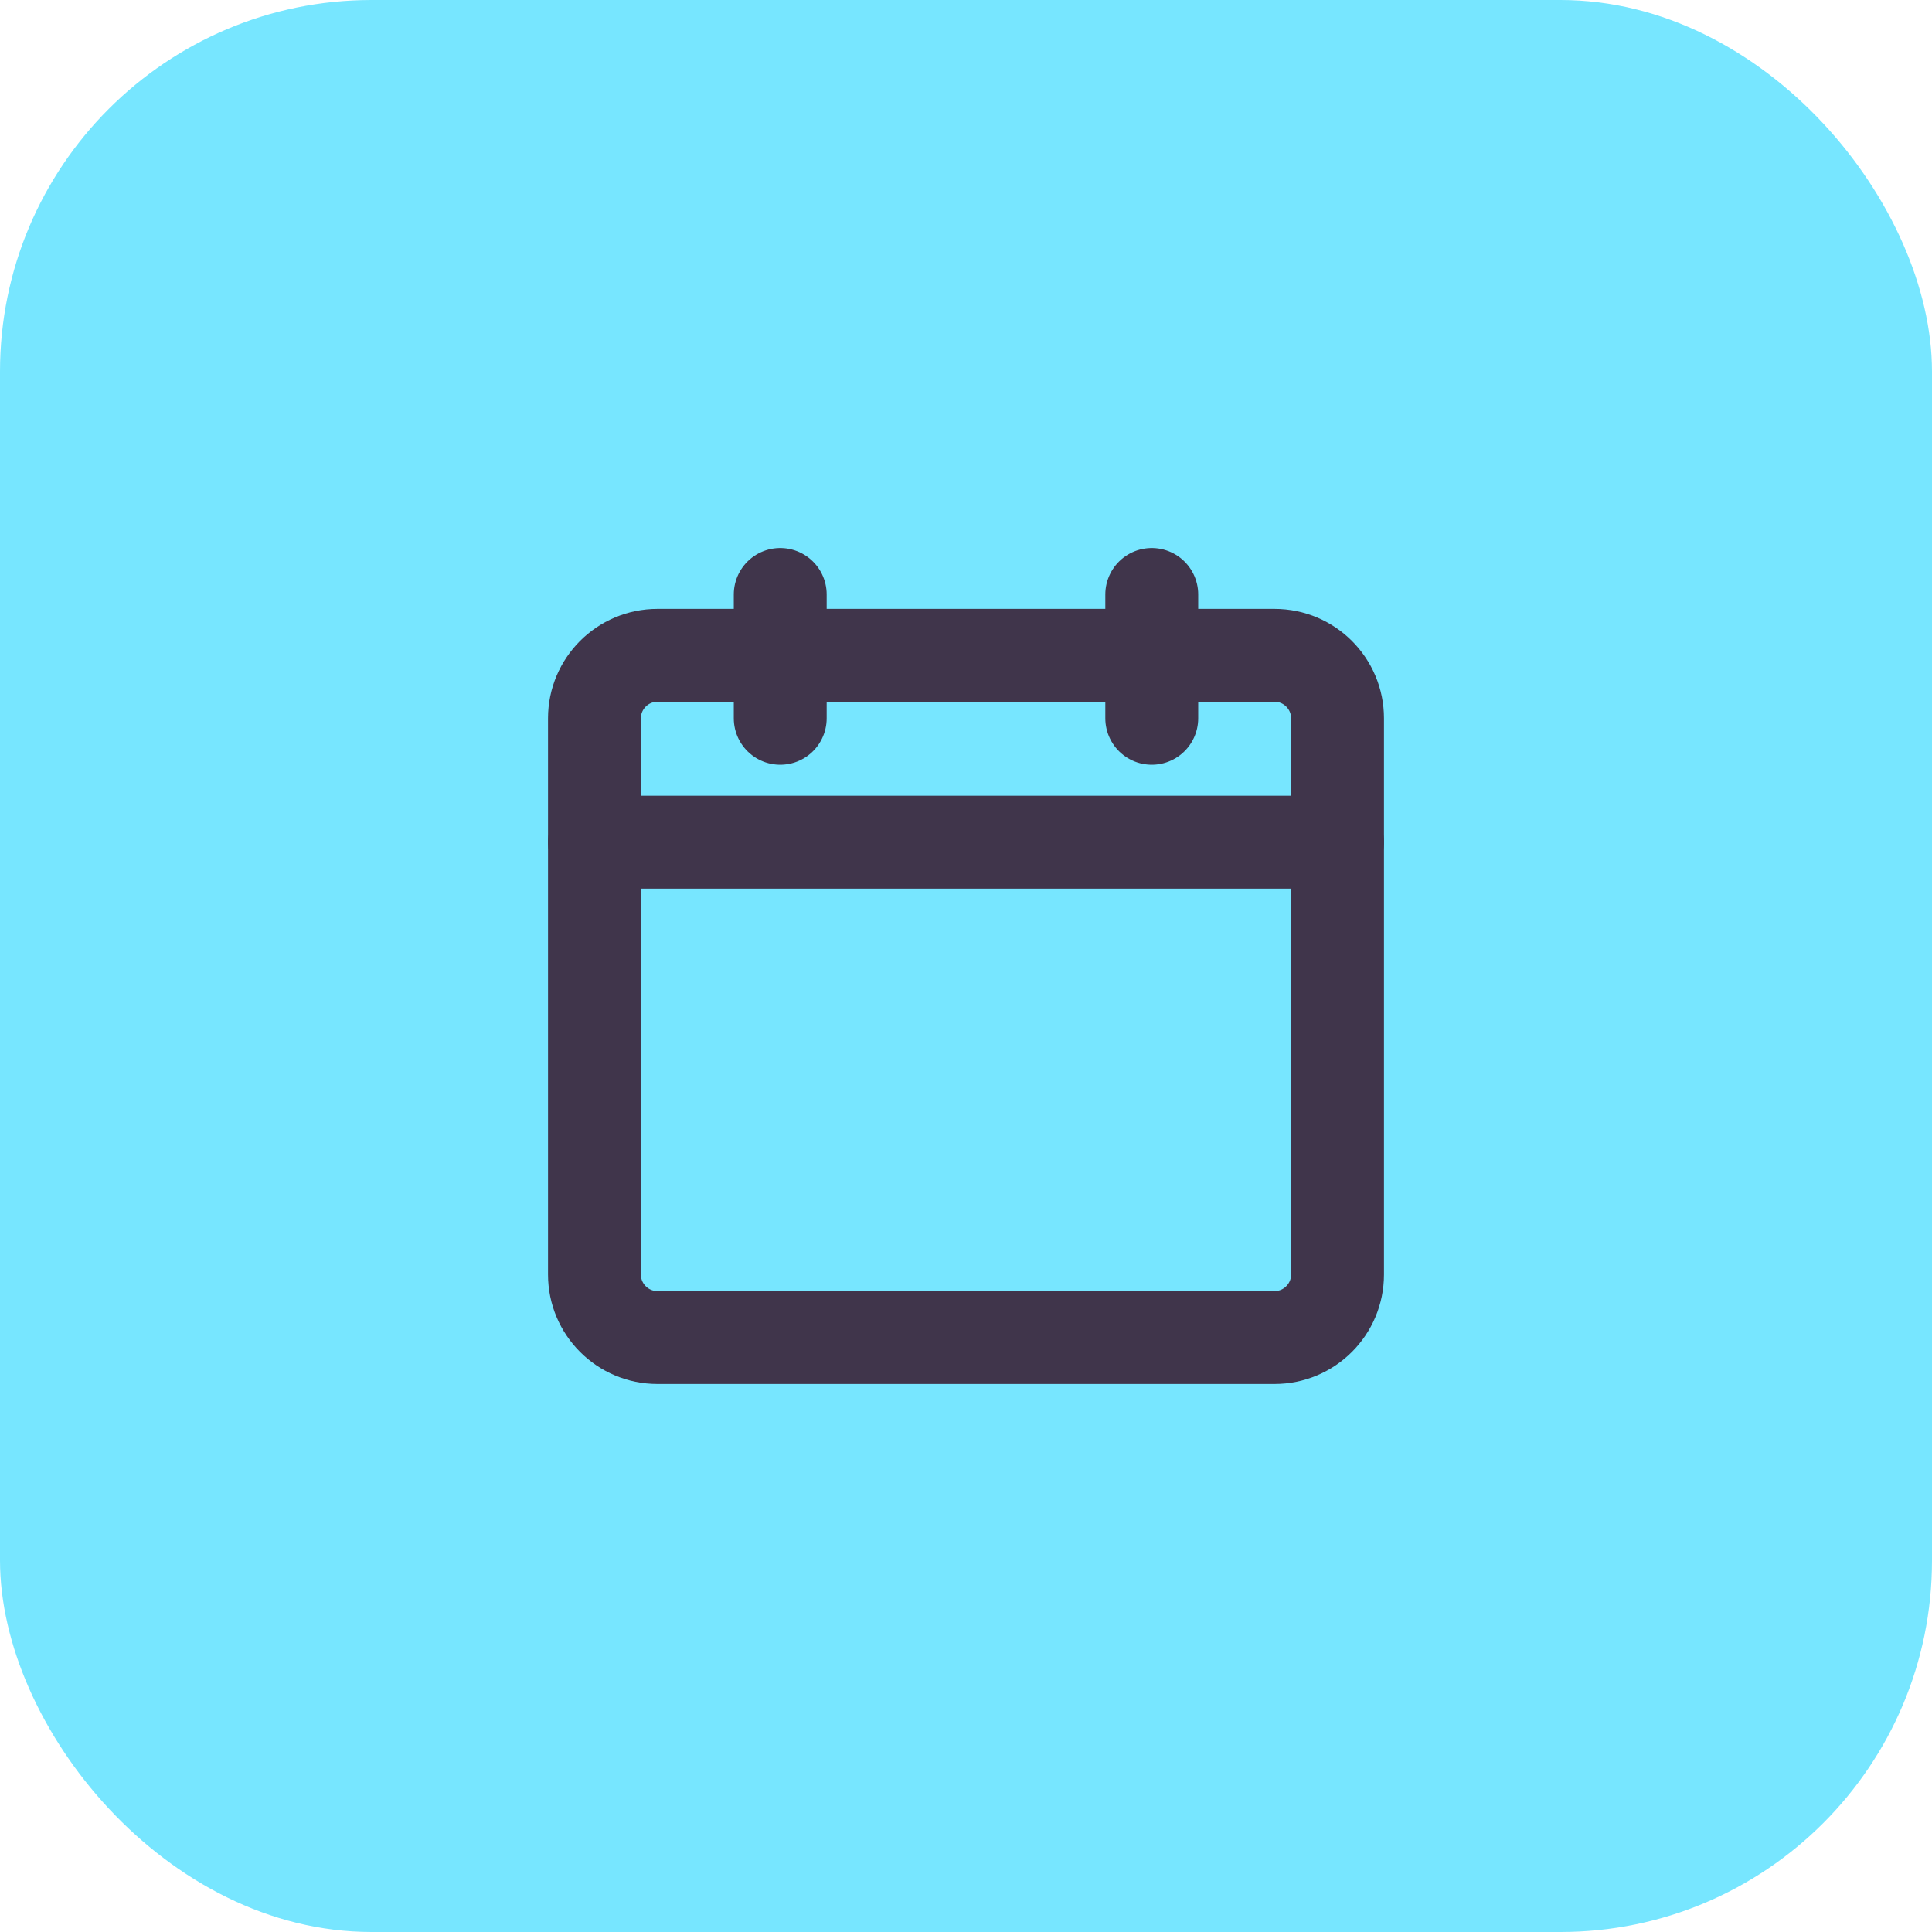 <?xml version="1.0" encoding="UTF-8"?> <svg xmlns="http://www.w3.org/2000/svg" width="52" height="52" viewBox="0 0 52 52" fill="none"><rect width="52" height="52" rx="10" fill="#77E6FF"></rect><path d="M34.305 36H17.695C16.759 36 16 35.241 16 34.305V19.333C16 18.397 16.759 17.638 17.695 17.638H34.305C35.241 17.638 36 18.397 36 19.333V34.305C36 35.241 35.241 36 34.305 36Z" stroke="#40354B" stroke-width="2.5" stroke-miterlimit="10" stroke-linecap="round" stroke-linejoin="round"></path><path d="M36 22.667H16" stroke="#40354B" stroke-width="2.5" stroke-miterlimit="10" stroke-linecap="round" stroke-linejoin="round"></path><path d="M21 16V19.333" stroke="#40354B" stroke-width="2.5" stroke-miterlimit="10" stroke-linecap="round" stroke-linejoin="round"></path><path d="M31 16V19.333" stroke="#40354B" stroke-width="2.5" stroke-miterlimit="10" stroke-linecap="round" stroke-linejoin="round"></path></svg> 